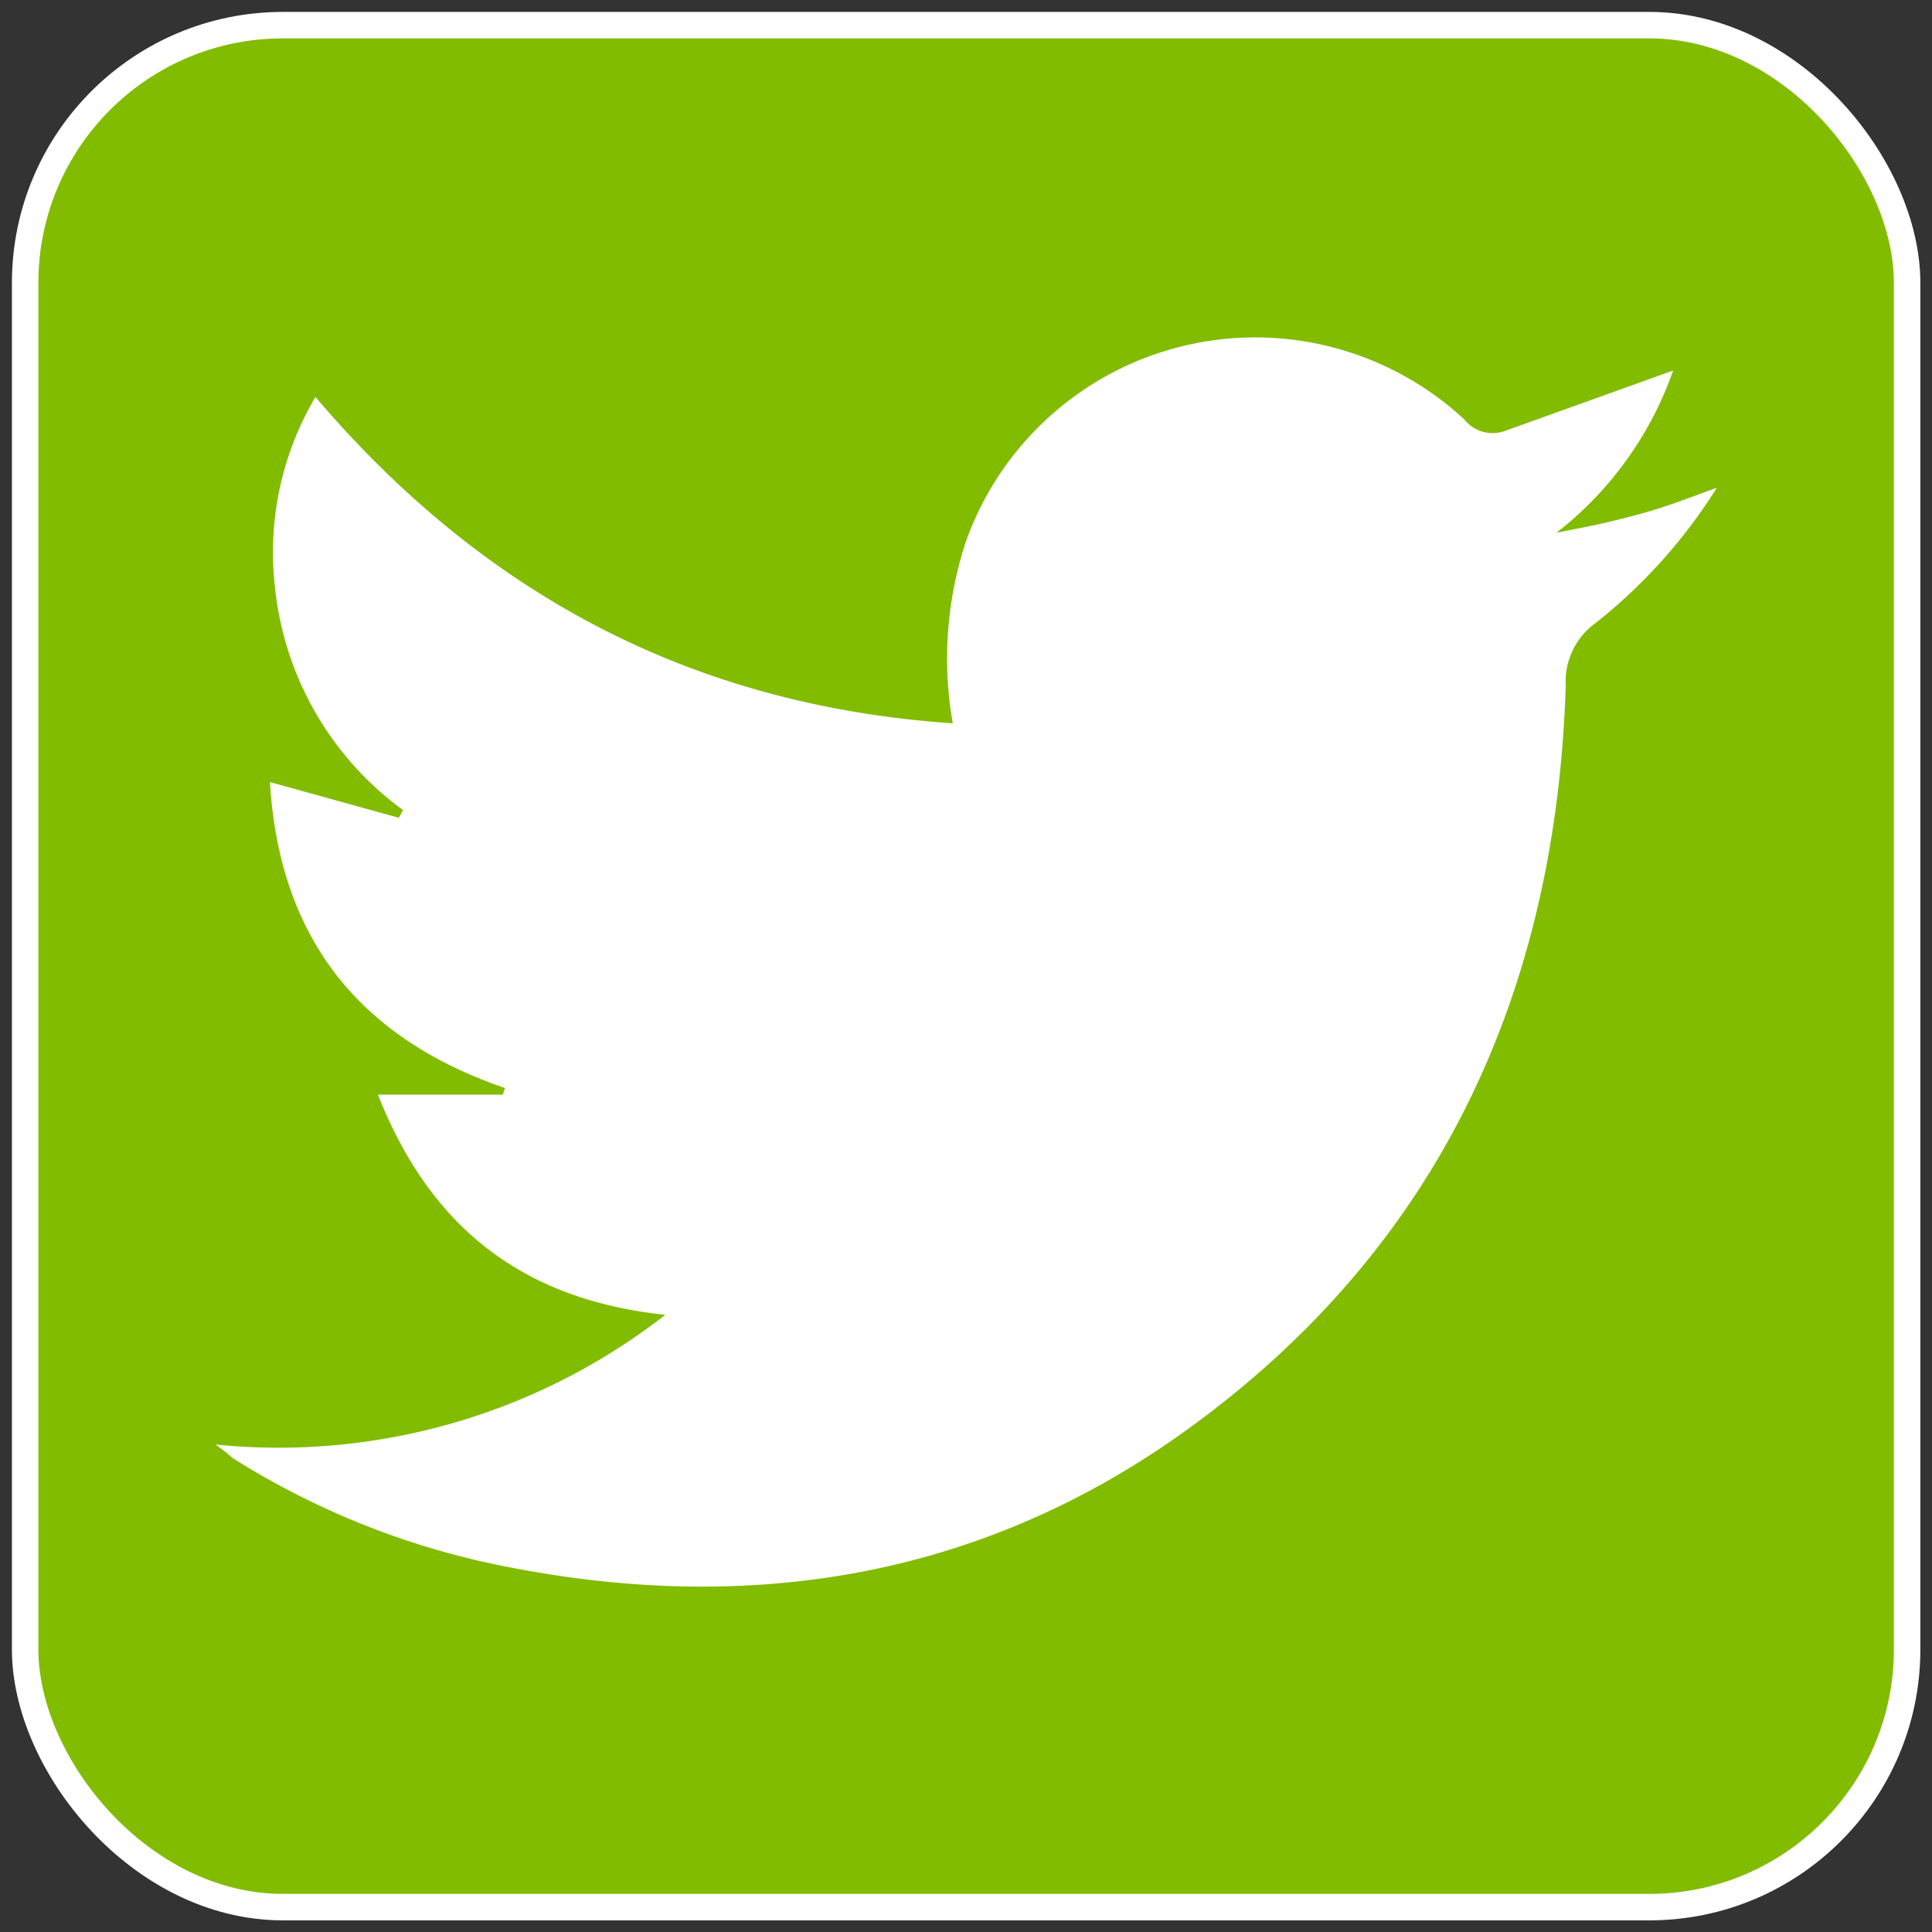 <svg id="Capa_1" data-name="Capa 1" xmlns="http://www.w3.org/2000/svg" viewBox="0 0 73 73"><rect x="0" y="0" width="73" height="73" fill="#333333" stroke="none"/><defs><style>.cls-1{fill:#82bc00;stroke:#fff;stroke-miterlimit:10;}.cls-2{fill:#fff;}</style></defs><title>redes sociales iconos</title><rect class="cls-1" x="0.95" y="0.95" width="71.11" height="71.11" rx="9.74" ry="9.74"/><path class="cls-2" d="M8.14,54.58a23.76,23.76,0,0,0,17-4.9c-5.41-.57-8.89-3.32-10.86-8.32H19l.08-.25c-5.55-1.9-8.53-5.71-8.88-11.56l4.87,1.35.16-.29a11.93,11.93,0,0,1-4.84-8.42A11.52,11.52,0,0,1,11.92,15C18.23,22.42,26.12,26.66,36,27.33a14.11,14.11,0,0,1,.5-6.88,11.61,11.61,0,0,1,18.83-4.6,1.37,1.37,0,0,0,1.57.42L63.22,14a13.37,13.37,0,0,1-4.41,6.13c.65-.13,1.3-.25,1.94-.4s1.29-.32,1.93-.52,1.3-.46,2.19-.78a20.13,20.13,0,0,1-4.58,5.11,2.73,2.73,0,0,0-1.13,2.37C58.8,37.47,54.39,47.12,44.88,54c-8,5.79-17.08,7.12-26.68,5a30.21,30.21,0,0,1-9.38-3.89C8.68,55,8.55,54.87,8.14,54.58Z"/></svg>